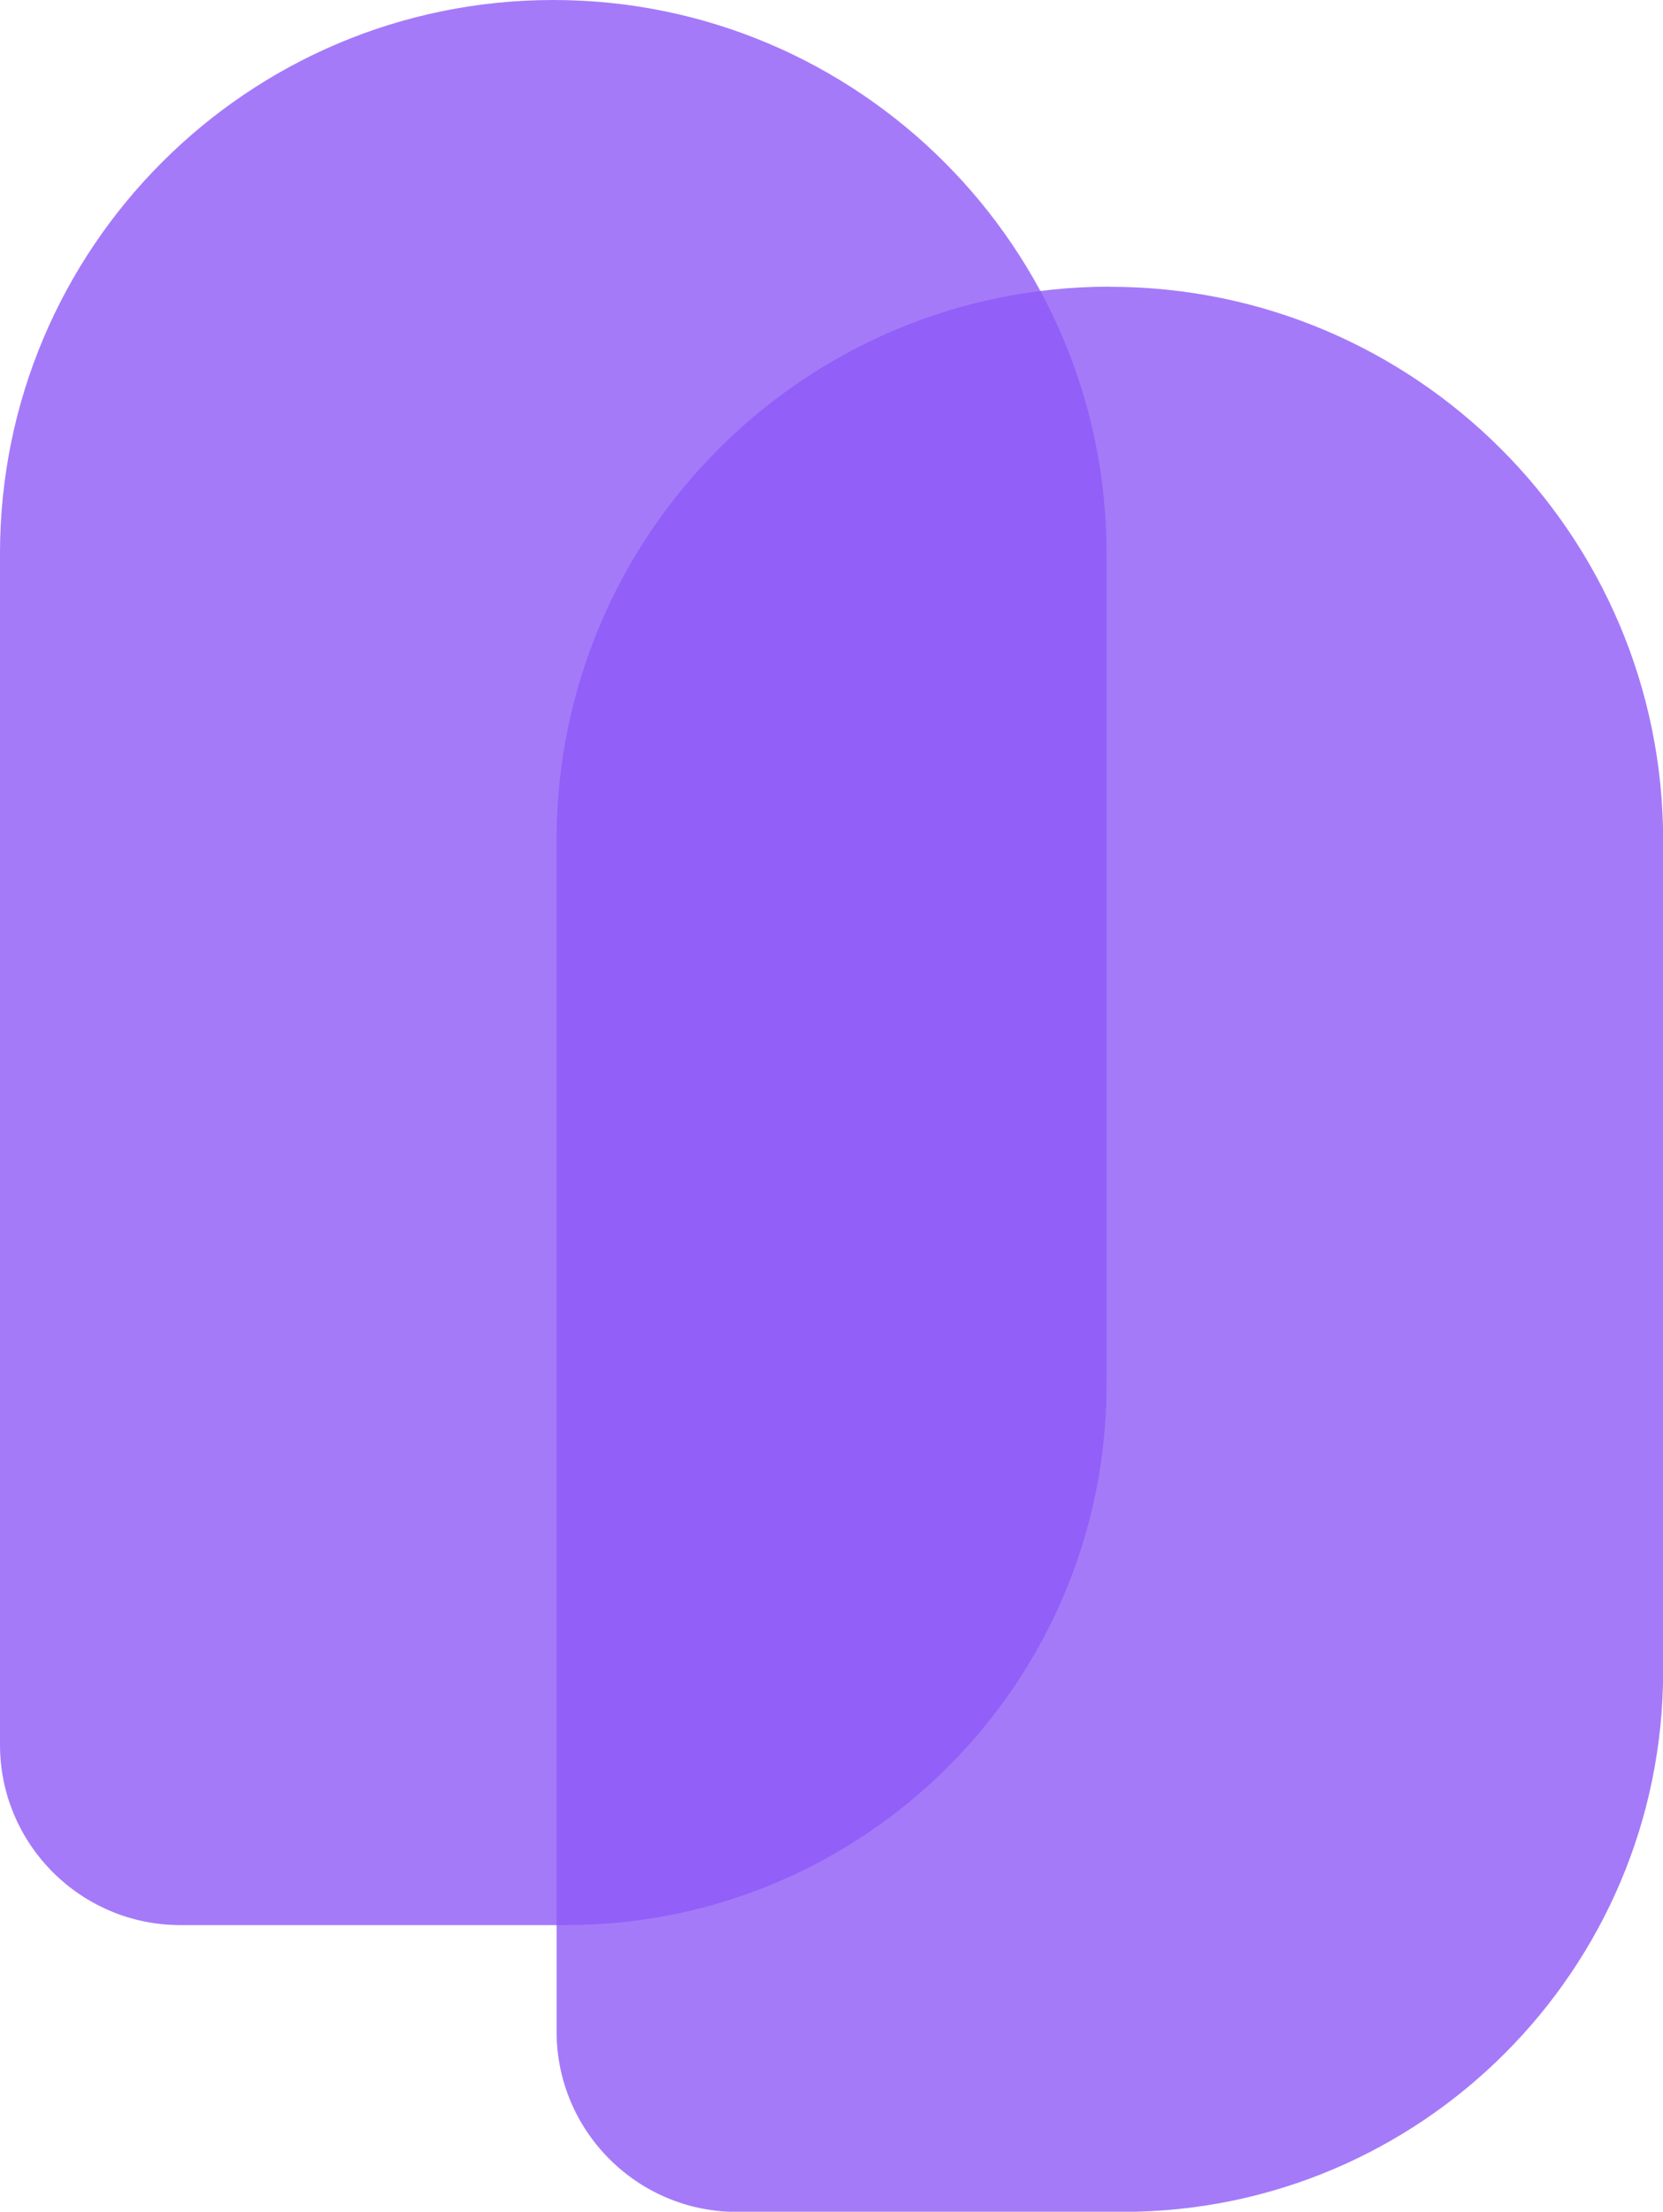 <svg xmlns="http://www.w3.org/2000/svg" id="Layer_1" data-name="Layer 1" viewBox="0 0 120.02 159.56"><defs><style>      .cls-1 {        fill: #8d59f7;        opacity: .8;      }    </style></defs><path class="cls-1" d="M39.93,0h0C61.96,0,79.86,17.89,79.86,39.93v59.95c0,21.52-17.48,39-39,39H13C5.83,138.87,0,133.05,0,125.87V39.93C0,17.89,17.89,0,39.93,0Z"></path><path class="cls-1" d="M80.1,20.69h0c22.04,0,39.93,17.89,39.93,39.93v59.95c0,21.52-17.48,39-39,39h-27.86c-7.17,0-13-5.83-13-13V60.61c0-22.04,17.89-39.93,39.93-39.93Z"></path></svg>